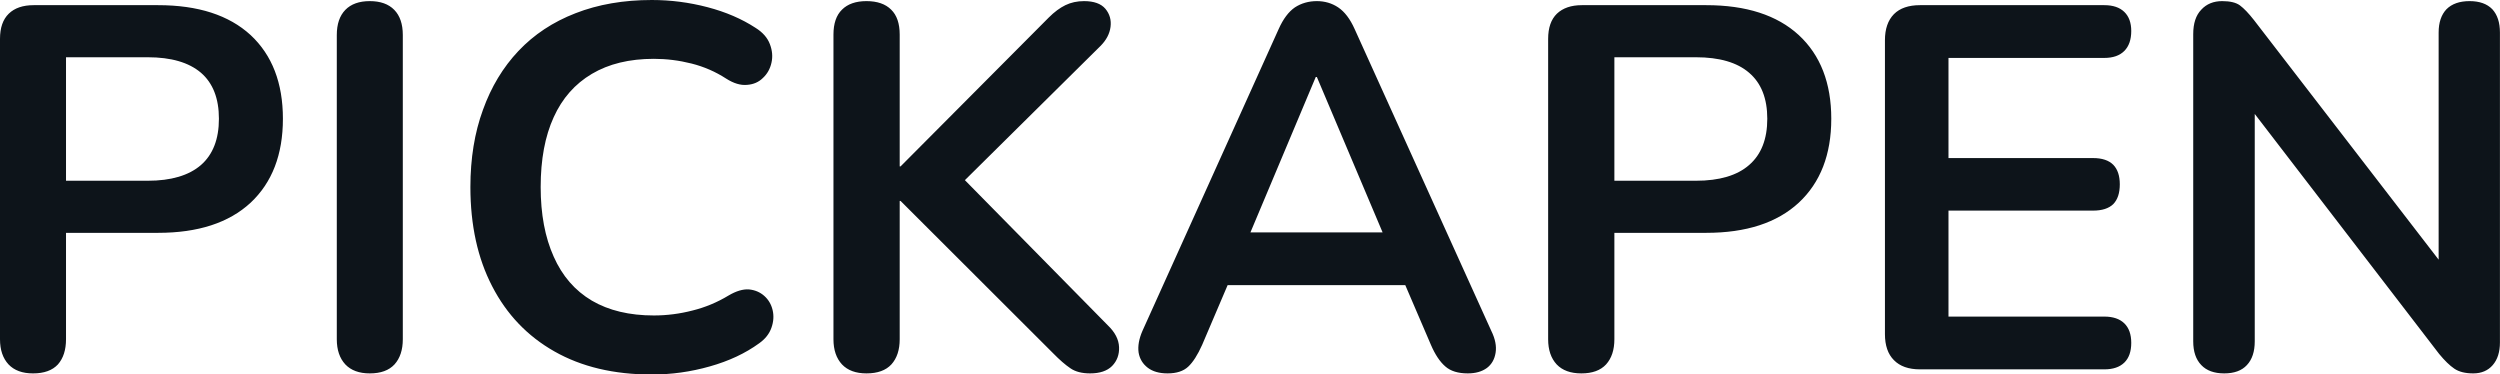<svg fill="#0d141a" viewBox="0 0 111.343 16.675" height="100%" width="100%" xmlns="http://www.w3.org/2000/svg"><path preserveAspectRatio="none" d="M1.47 16.63L1.47 16.63Q0.76 16.63 0.38 16.23Q0 15.82 0 15.11L0 15.11L0 1.73Q0 0.99 0.39 0.61Q0.78 0.23 1.50 0.23L1.50 0.23L7.04 0.23Q9.71 0.23 11.16 1.56Q12.60 2.90 12.60 5.29L12.60 5.29Q12.60 7.68 11.16 9.03Q9.71 10.37 7.04 10.37L7.04 10.37L2.94 10.37L2.94 15.11Q2.94 15.82 2.58 16.23Q2.21 16.63 1.47 16.63ZM2.94 2.55L2.94 8.05L6.58 8.05Q8.14 8.05 8.95 7.35Q9.75 6.65 9.75 5.29L9.75 5.29Q9.75 3.93 8.95 3.24Q8.14 2.55 6.58 2.55L6.58 2.55L2.94 2.55ZM16.47 16.63L16.47 16.63Q15.76 16.63 15.38 16.23Q15.00 15.82 15.00 15.11L15.00 15.11L15.00 1.56Q15.00 0.83 15.38 0.44Q15.76 0.05 16.47 0.05L16.47 0.05Q17.18 0.05 17.56 0.44Q17.94 0.83 17.94 1.56L17.94 1.56L17.94 15.11Q17.94 15.82 17.57 16.23Q17.20 16.63 16.47 16.63ZM29.03 16.68L29.03 16.68Q26.50 16.68 24.69 15.65Q22.89 14.63 21.92 12.75Q20.95 10.88 20.95 8.33L20.95 8.33Q20.95 6.42 21.51 4.89Q22.06 3.36 23.09 2.27Q24.13 1.17 25.63 0.59Q27.14 0 29.03 0L29.03 0Q30.29 0 31.51 0.32Q32.73 0.64 33.65 1.24L33.65 1.24Q34.13 1.54 34.29 1.97Q34.45 2.39 34.36 2.79Q34.27 3.20 33.98 3.47Q33.70 3.75 33.27 3.78Q32.84 3.82 32.34 3.50L32.34 3.50Q31.63 3.04 30.80 2.83Q29.97 2.62 29.12 2.62L29.12 2.62Q27.49 2.62 26.36 3.29Q25.23 3.96 24.66 5.22Q24.08 6.49 24.08 8.33L24.08 8.33Q24.08 10.14 24.66 11.43Q25.23 12.72 26.36 13.39Q27.49 14.05 29.12 14.05L29.12 14.05Q29.99 14.05 30.84 13.83Q31.69 13.62 32.45 13.16L32.45 13.16Q32.96 12.86 33.36 12.89Q33.76 12.93 34.04 13.18Q34.32 13.43 34.41 13.81Q34.50 14.19 34.36 14.59Q34.22 15.00 33.81 15.29L33.81 15.29Q32.89 15.96 31.61 16.32Q30.34 16.68 29.03 16.68ZM38.59 16.63L38.59 16.63Q37.88 16.63 37.50 16.23Q37.12 15.82 37.12 15.11L37.12 15.11L37.12 1.54Q37.12 0.80 37.50 0.43Q37.88 0.05 38.59 0.05L38.59 0.05Q39.31 0.05 39.69 0.43Q40.07 0.80 40.07 1.54L40.07 1.54L40.07 7.41L40.11 7.41L46.71 0.78Q47.08 0.41 47.45 0.23Q47.82 0.05 48.28 0.05L48.28 0.05Q48.94 0.05 49.23 0.39Q49.52 0.74 49.46 1.20Q49.40 1.66 49.01 2.05L49.01 2.05L42.30 8.69L42.32 7.36L49.34 14.49Q49.82 14.95 49.84 15.46Q49.86 15.96 49.53 16.30Q49.20 16.63 48.55 16.63L48.55 16.63Q48.00 16.63 47.67 16.40Q47.33 16.17 46.90 15.73L46.90 15.73L40.11 8.95L40.07 8.95L40.07 15.11Q40.07 15.82 39.70 16.23Q39.33 16.63 38.59 16.63ZM52.00 16.63L52.00 16.63Q51.45 16.63 51.12 16.38Q50.78 16.12 50.71 15.70Q50.65 15.27 50.88 14.74L50.88 14.74L56.95 1.29Q57.25 0.62 57.67 0.33Q58.10 0.05 58.65 0.05L58.65 0.05Q59.18 0.05 59.60 0.33Q60.03 0.62 60.33 1.29L60.33 1.29L66.42 14.74Q66.68 15.27 66.61 15.71Q66.54 16.15 66.22 16.39Q65.89 16.63 65.37 16.63L65.37 16.63Q64.72 16.63 64.37 16.32Q64.01 16.01 63.73 15.36L63.73 15.36L62.24 11.89L63.48 12.70L53.77 12.70L55.02 11.89L53.54 15.36Q53.24 16.03 52.92 16.33Q52.60 16.63 52.00 16.63ZM58.65 3.43L58.60 3.43L55.38 11.09L54.79 10.35L62.47 10.35L61.89 11.09L58.65 3.43ZM70.43 16.63L70.43 16.63Q69.71 16.63 69.33 16.23Q68.95 15.82 68.95 15.11L68.95 15.11L68.95 1.73Q68.95 0.99 69.34 0.61Q69.74 0.23 70.45 0.23L70.45 0.23L75.99 0.23Q78.66 0.23 80.11 1.56Q81.56 2.90 81.56 5.29L81.56 5.29Q81.56 7.68 80.11 9.03Q78.66 10.37 75.99 10.37L75.99 10.37L71.90 10.37L71.90 15.11Q71.90 15.82 71.53 16.23Q71.16 16.63 70.43 16.63ZM71.90 2.55L71.90 8.05L75.53 8.05Q77.10 8.05 77.90 7.35Q78.71 6.65 78.71 5.29L78.71 5.29Q78.71 3.93 77.90 3.24Q77.10 2.55 75.53 2.55L75.53 2.55L71.90 2.55ZM93.72 16.45L85.51 16.45Q84.75 16.45 84.35 16.04Q83.95 15.64 83.95 14.88L83.95 14.88L83.95 1.79Q83.95 1.04 84.35 0.63Q84.75 0.23 85.51 0.23L85.51 0.23L93.72 0.23Q94.30 0.23 94.61 0.53Q94.92 0.83 94.92 1.38L94.92 1.38Q94.92 1.96 94.61 2.27Q94.30 2.58 93.72 2.58L93.72 2.58L86.78 2.58L86.78 7.04L93.22 7.04Q93.82 7.04 94.12 7.34Q94.41 7.64 94.41 8.21L94.41 8.21Q94.41 8.79 94.12 9.09Q93.82 9.38 93.22 9.38L93.22 9.38L86.78 9.38L86.78 14.10L93.72 14.10Q94.30 14.10 94.61 14.40Q94.92 14.70 94.92 15.27L94.92 15.27Q94.92 15.85 94.61 16.15Q94.30 16.45 93.72 16.45L93.72 16.45ZM99.06 16.63L99.06 16.63Q98.39 16.63 98.04 16.26Q97.68 15.89 97.68 15.20L97.68 15.20L97.68 1.52Q97.68 0.80 98.04 0.43Q98.39 0.05 98.97 0.05L98.97 0.05Q99.50 0.05 99.76 0.24Q100.03 0.44 100.39 0.90L100.39 0.90L109.20 12.33L108.61 12.33L108.61 1.45Q108.61 0.78 108.96 0.41Q109.32 0.05 109.99 0.05L109.99 0.05Q110.65 0.05 111.00 0.41Q111.34 0.78 111.34 1.45L111.34 1.45L111.34 15.25Q111.34 15.89 111.02 16.26Q110.70 16.63 110.15 16.63L110.15 16.63Q109.62 16.63 109.31 16.42Q109.00 16.21 108.63 15.76L108.63 15.76L99.84 4.32L100.42 4.32L100.42 15.20Q100.42 15.89 100.07 16.26Q99.73 16.63 99.06 16.63Z"></path></svg>